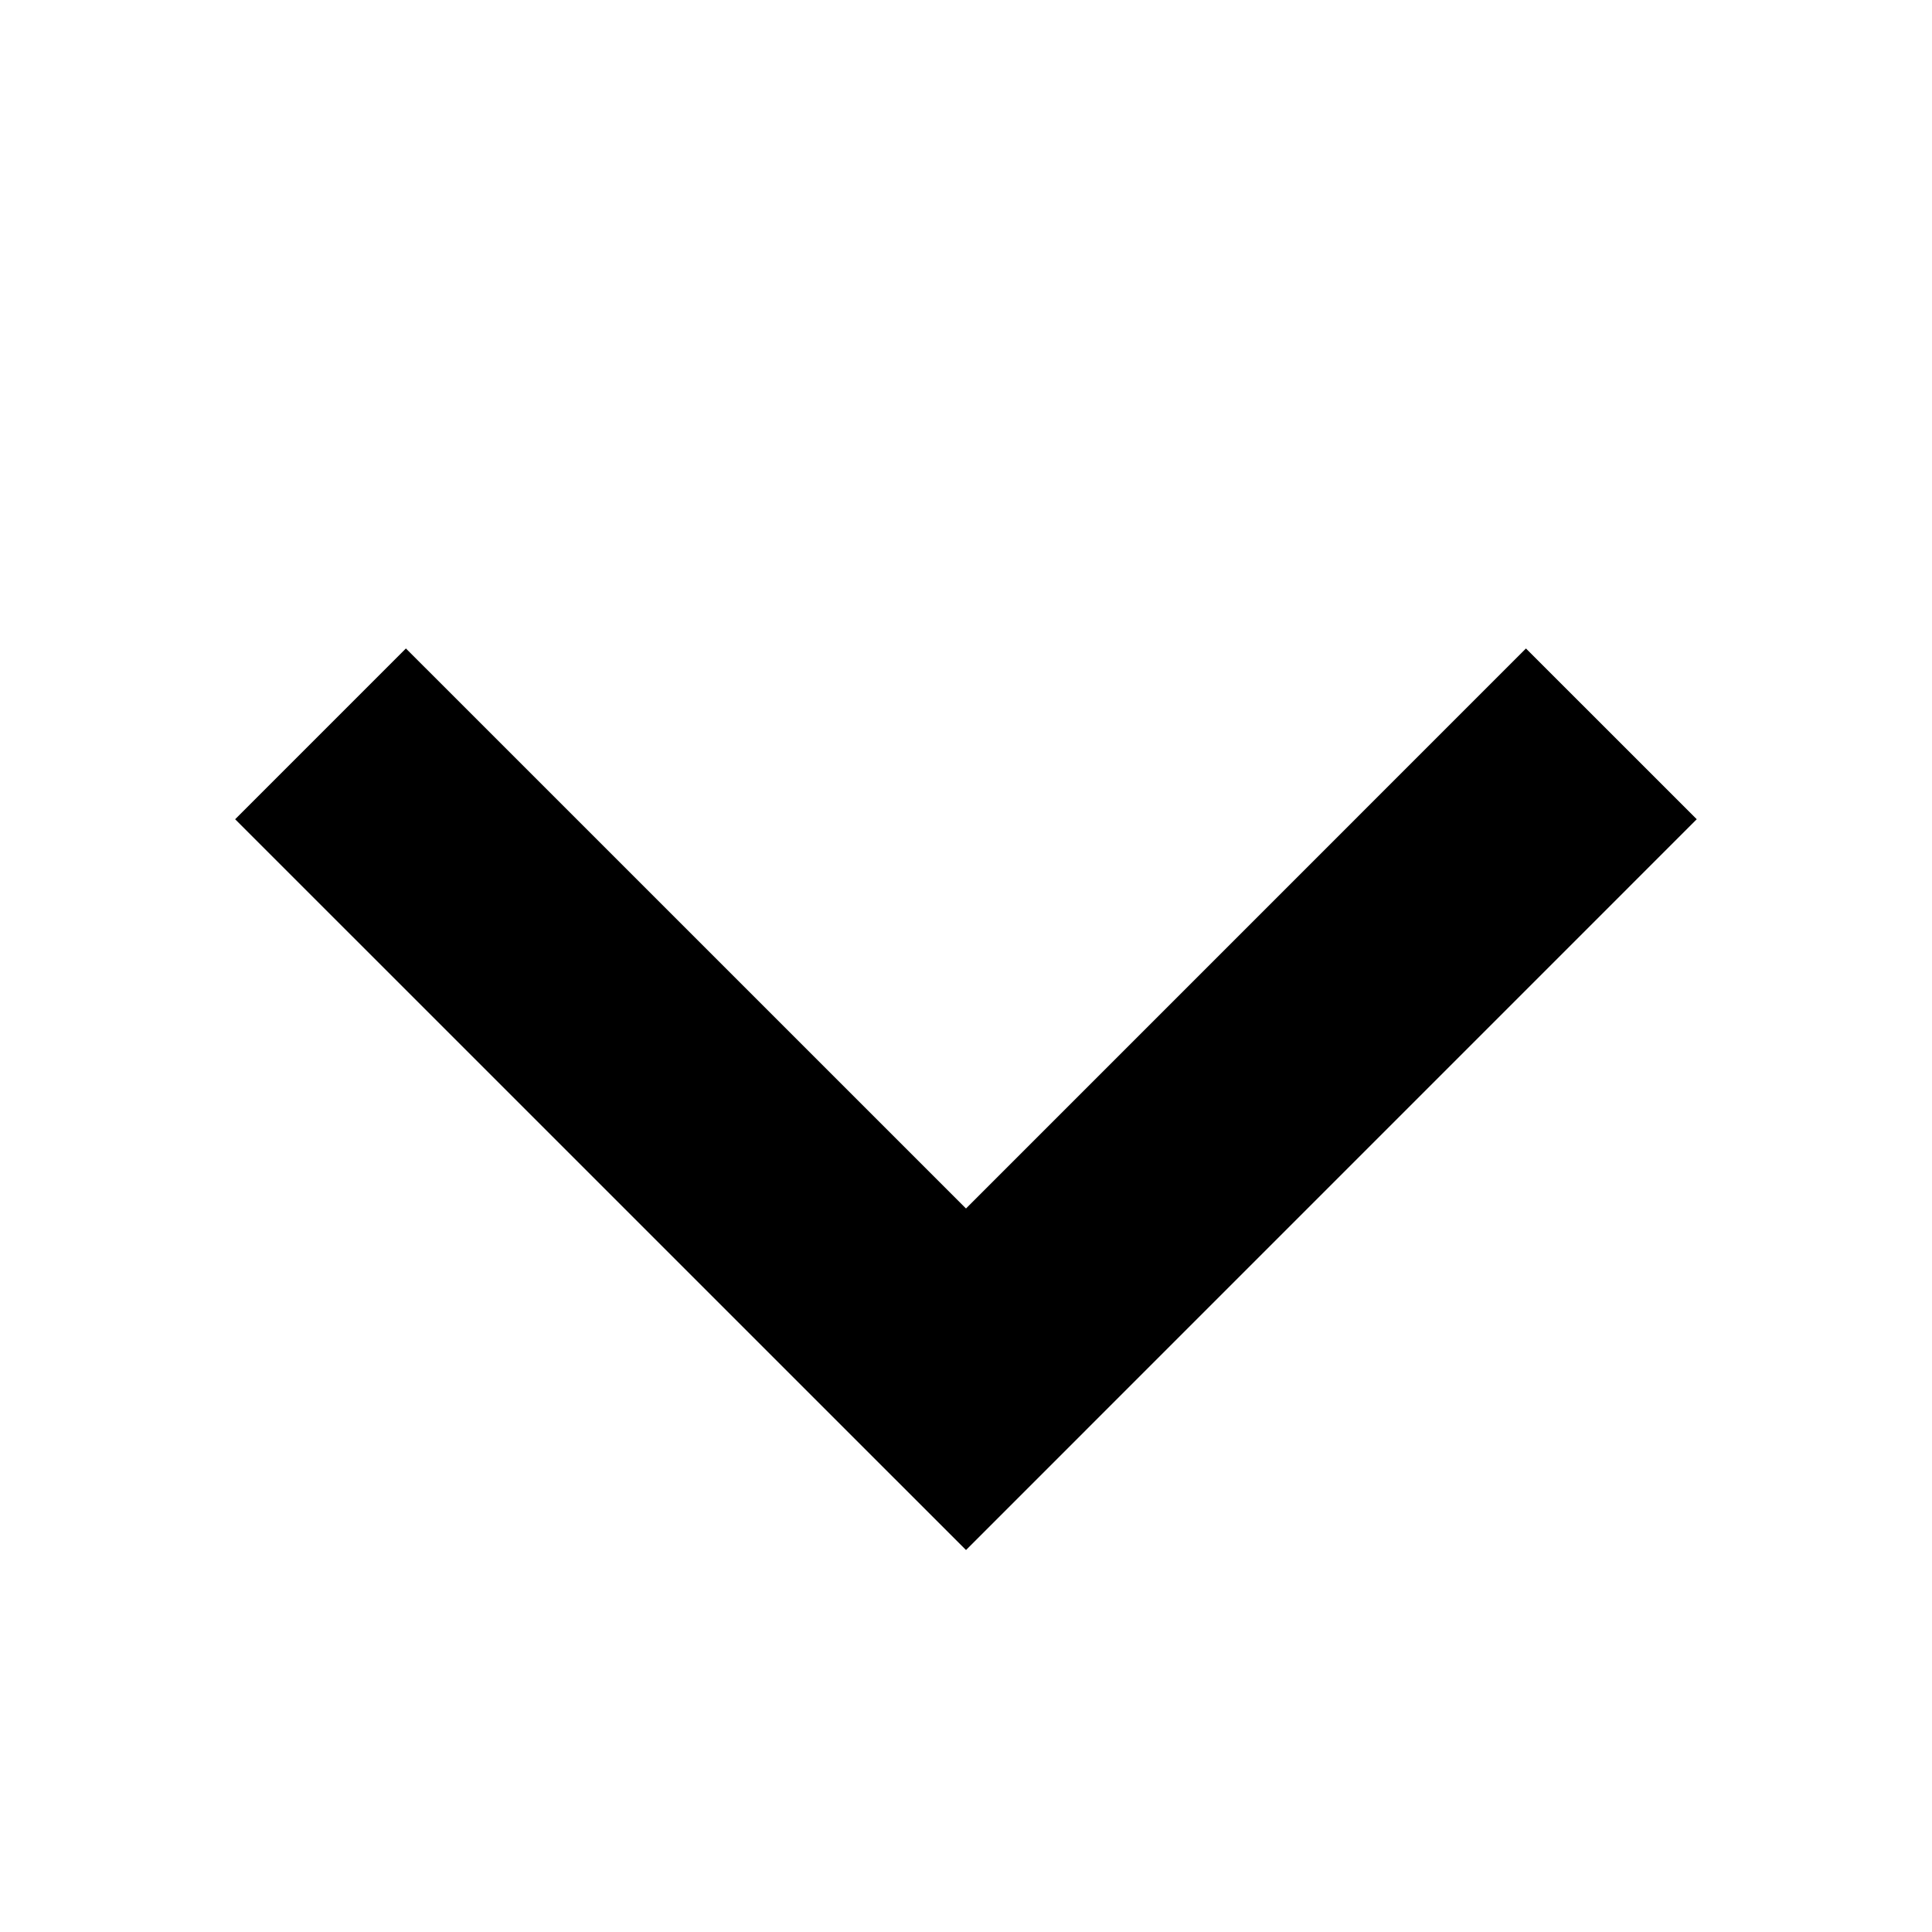 <svg id="open" xmlns="http://www.w3.org/2000/svg" xmlns:xlink="http://www.w3.org/1999/xlink" width="32" height="32" viewBox="0 0 32 32">
  <defs>
    <clipPath id="clip-path">
      <circle id="Ellipse_164" data-name="Ellipse 164" cx="16" cy="16" r="16" transform="translate(1235 6467)" fill="#fff" stroke="#707070" stroke-width="1"/>
    </clipPath>
  </defs>
  <g id="Mask_Group_7" data-name="Mask Group 7" transform="translate(-1235 -6467)" clip-path="url(#clip-path)">
    <path id="Path_448" data-name="Path 448" d="M-19425.521-2919.077l10.689-10.69,10.691,10.69" transform="translate(-18163.832 3560.078) rotate(180)" fill="none" stroke="#000" stroke-width="4"/>
  </g>
</svg>
